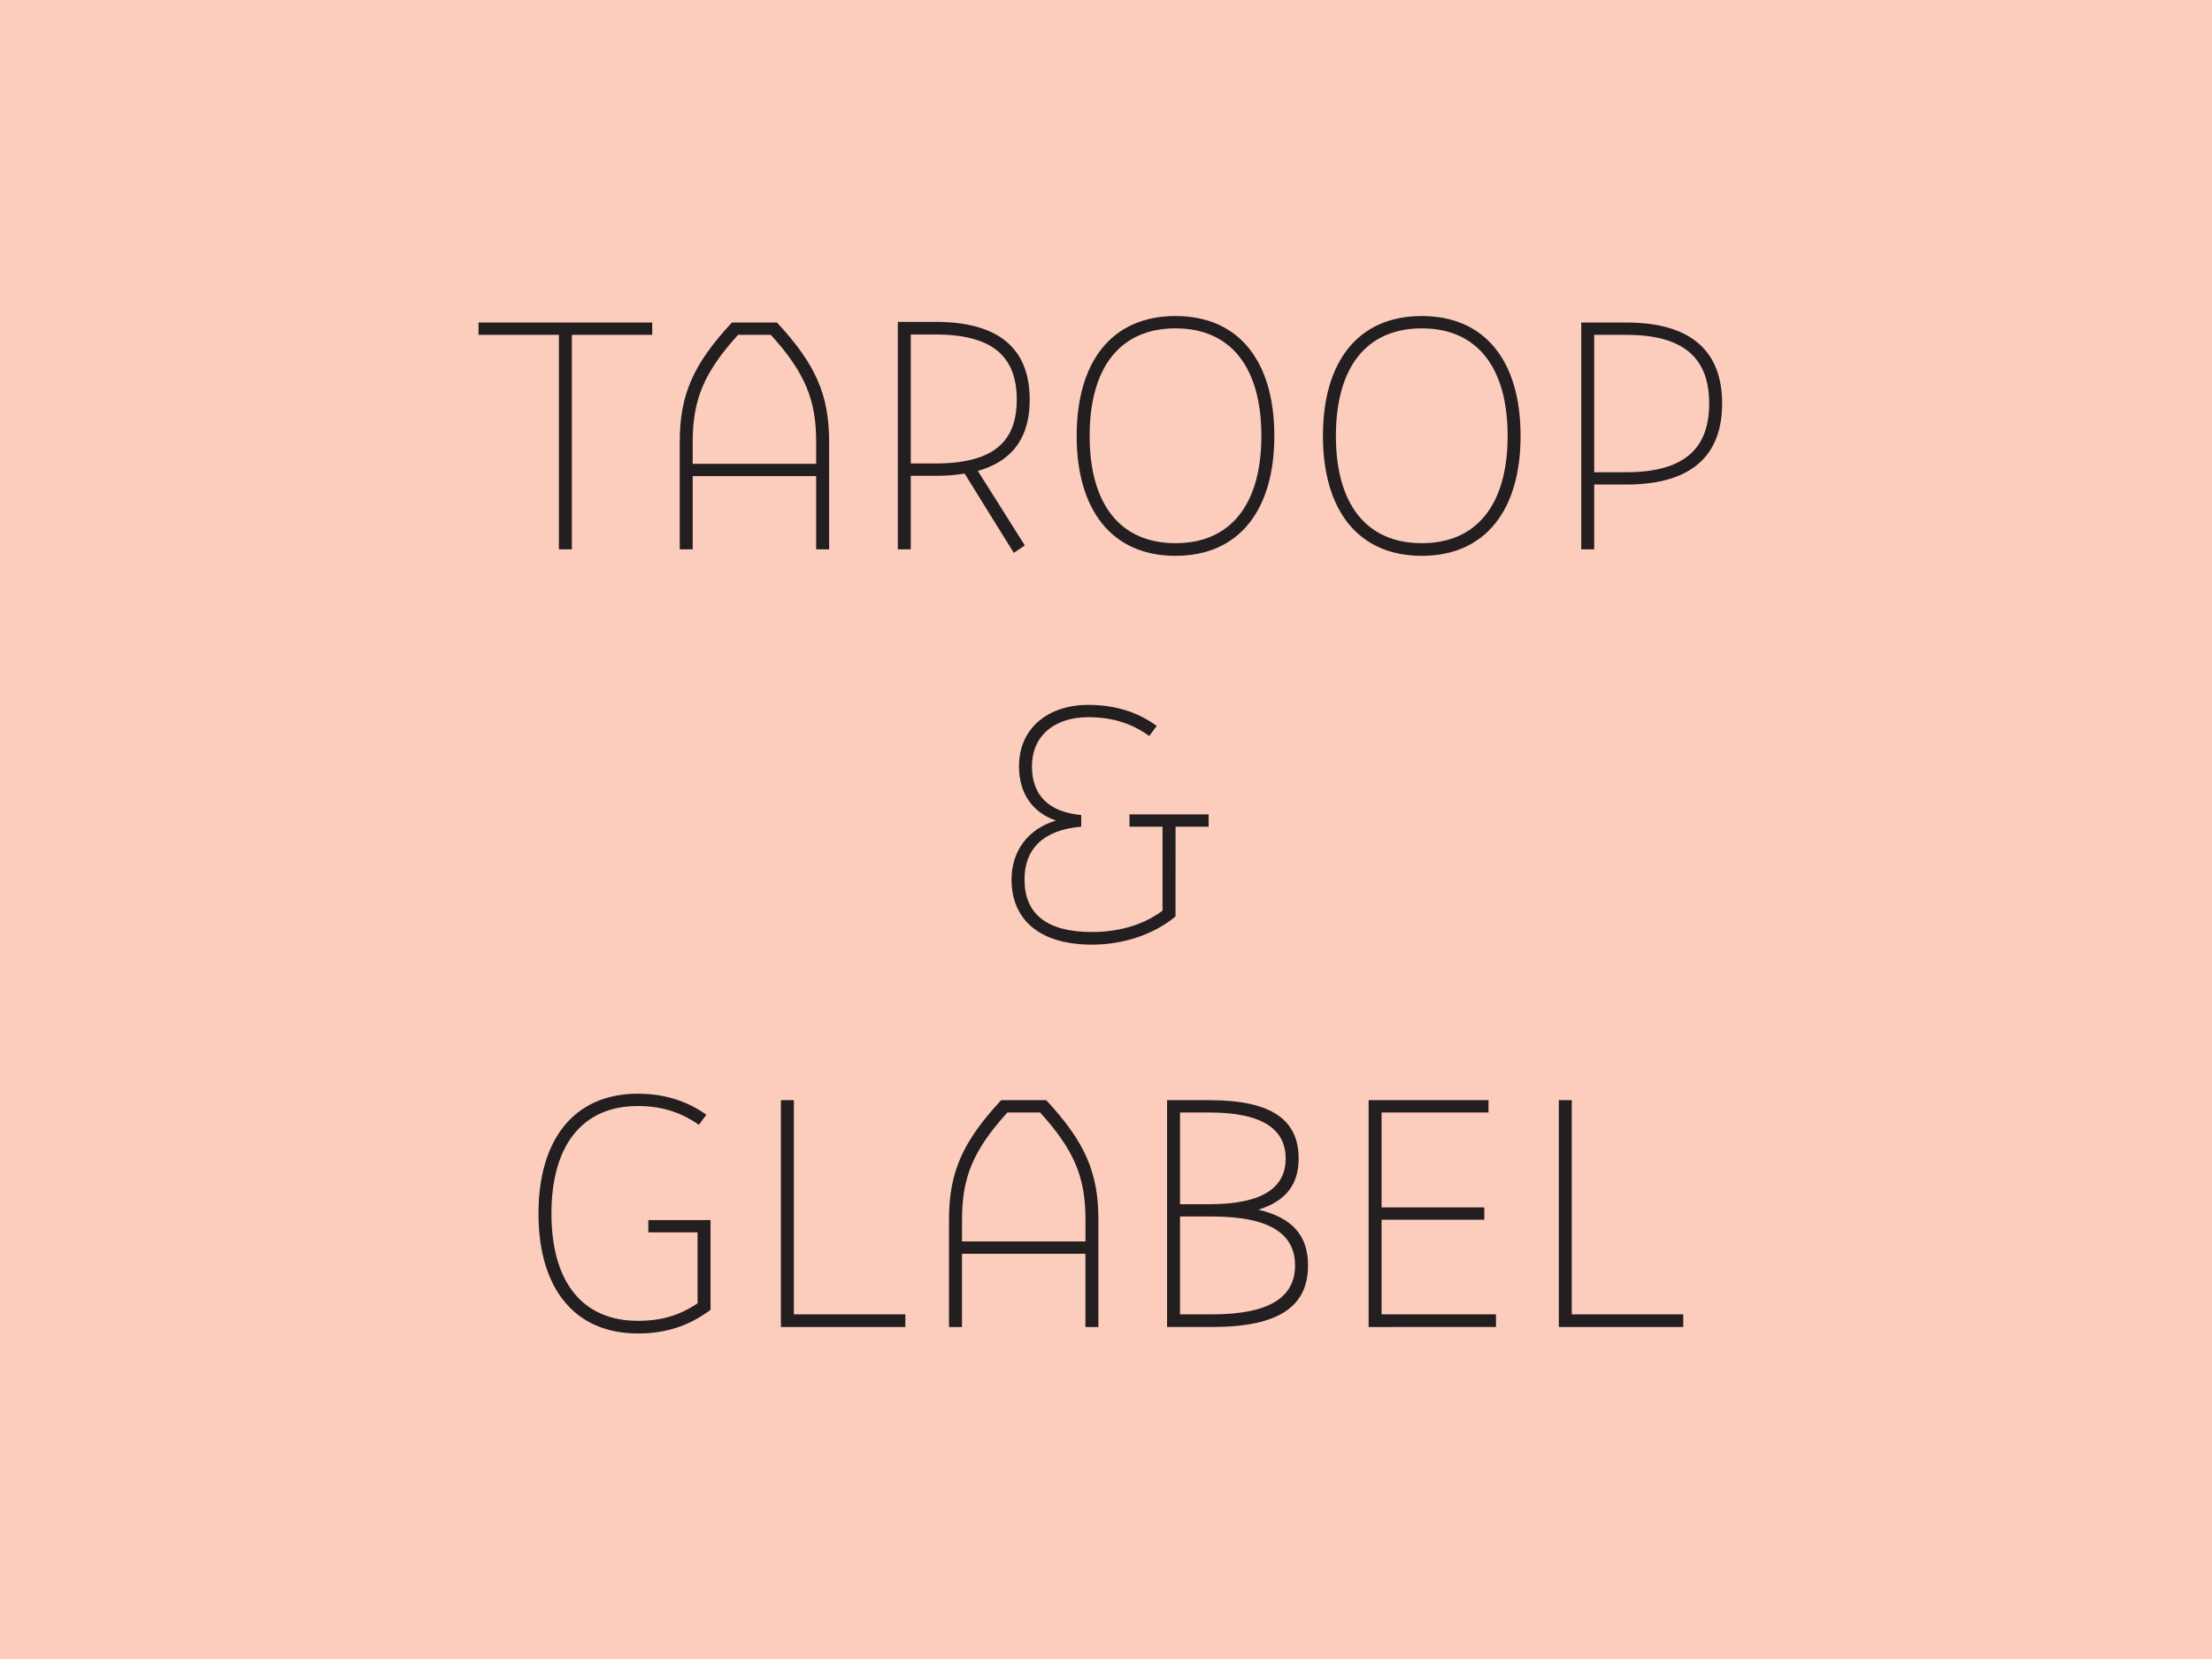 <svg id="Calque_1" data-name="Calque 1" xmlns="http://www.w3.org/2000/svg" viewBox="0 0 2048 1536"><defs><style>.cls-1{fill:#fcccbd;}.cls-2{fill:#231f20;}</style></defs><title>LArtofont©Atelier-Valmy_Poth_05-web</title><rect class="cls-1" width="2048" height="1536"/><path class="cls-2" d="M529.46,508.61h-12V310h-74.4v-11.4h160.8V310h-74.4Z"/><path class="cls-2" d="M719.35,298.61c36,38.7,48.3,67.2,48.3,110.4v99.6h-12v-67.8H641.35v67.8h-12V409c0-43.2,12.3-71.7,48.3-110.4ZM755.65,409c0-38.7-10.2-63.9-42-99h-30.3c-31.8,35.1-42,60.3-42,99v20.4h114.3Z"/><path class="cls-2" d="M866.05,298c62.4,0,87.3,27.9,87.3,72,0,33-14.1,56.4-48,66l43.5,69-10.2,6.9-45.6-73.5a149.5,149.5,0,0,1-27,2.1h-22.8v68.1h-12V298Zm0,131.1c55.5,0,75.3-21.6,75.3-59.1,0-37.8-19.8-60.3-75.3-60.3h-22.8v119.4Z"/><path class="cls-2" d="M1179.85,403.61c0,68.4-32.4,111-91.5,111s-91.5-42.6-91.5-111c0-68.7,32.4-111,91.5-111S1179.85,334.91,1179.85,403.61Zm-171,0c0,62.7,27.9,99.3,79.5,99.3s79.5-36.6,79.5-99.3c0-63-27.9-99.6-79.5-99.6S1008.85,340.61,1008.85,403.61Z"/><path class="cls-2" d="M1407.85,403.61c0,68.4-32.4,111-91.5,111s-91.5-42.6-91.5-111c0-68.7,32.4-111,91.5-111S1407.85,334.91,1407.85,403.61Zm-171,0c0,62.7,27.9,99.3,79.5,99.3s79.5-36.6,79.5-99.3c0-63-27.9-99.6-79.5-99.6S1236.85,340.61,1236.85,403.61Z"/><path class="cls-2" d="M1505.65,298.61c62.4,0,88.8,28.5,88.8,75s-26.4,75-88.8,75H1476v60h-12v-210Zm0,138.6c55.5,0,76.8-23.4,76.8-63.6s-21.3-63.6-76.8-63.6H1476v127.2Z"/><path class="cls-2" d="M1088.35,848.51c-19.8,16.5-48,26.1-77.4,26.1-48,0-74.4-22.8-74.4-60.3,0-26.1,15-46.8,41.1-54.6-21.3-7.2-34.2-24.9-34.2-50.1,0-36,27.6-57,64.2-57,27.6,0,48.3,8.4,63.3,19.5l-6.9,9.3c-13.8-9.9-31.2-17.4-56.4-17.4-30.6,0-52.2,16.5-52.2,45.6,0,27,15.9,42.3,45.6,45v10.8c-35.4,3-52.5,20.7-52.5,48.9,0,31.2,19.8,48.6,62.4,48.6,27.3,0,49.5-7.8,65.4-19.8v-77.7h-30.6V754H1119v11.4h-30.6Z"/><path class="cls-2" d="M657.86,1129.61v83.1c-19.2,14.4-40.5,21.9-67.2,21.9-59.4,0-92.1-42.6-92.1-111s32.7-111,92.1-111c27.6,0,48.3,8.7,63.3,19.5l-6.9,9.3c-13.8-9.6-31.2-17.4-56.4-17.4-51.9,0-80.1,36.9-80.1,99.6s28.2,99.3,80.1,99.3c22.5,0,39-5.4,55.2-16.2V1141h-45.6v-11.4Z"/><path class="cls-2" d="M723,1228.61v-210h12v198.3h103.2v11.7Z"/><path class="cls-2" d="M968.65,1018.61c36,38.7,48.3,67.2,48.3,110.4v99.6h-12v-67.8H890.65v67.8h-12V1129c0-43.2,12.3-71.7,48.3-110.4ZM1005,1129c0-38.7-10.2-63.9-42-99h-30.3c-31.8,35.1-42,60.3-42,99v20.4H1005Z"/><path class="cls-2" d="M1119.85,1018.61c58.5,0,82.5,18.9,82.5,54,0,24-11.7,39.3-37.2,47.4,31.8,7.5,45.9,24.3,45.9,51.6,0,37.2-25.8,57-88.8,57h-41.7v-210Zm0,96.3c51,0,70.5-16.5,70.5-42.3s-19.5-42.6-70.5-42.6h-27.3v84.9Zm2.4,102c55.5,0,76.8-17.4,76.8-45.3s-21.3-45.3-76.8-45.3h-29.7v90.6Z"/><path class="cls-2" d="M1267.15,1228.61v-210h111V1030h-99v87.9h95.1v11.4h-95.1v87.6h105.9v11.7Z"/><path class="cls-2" d="M1443.24,1228.61v-210h12v198.3h103.2v11.7Z"/></svg>